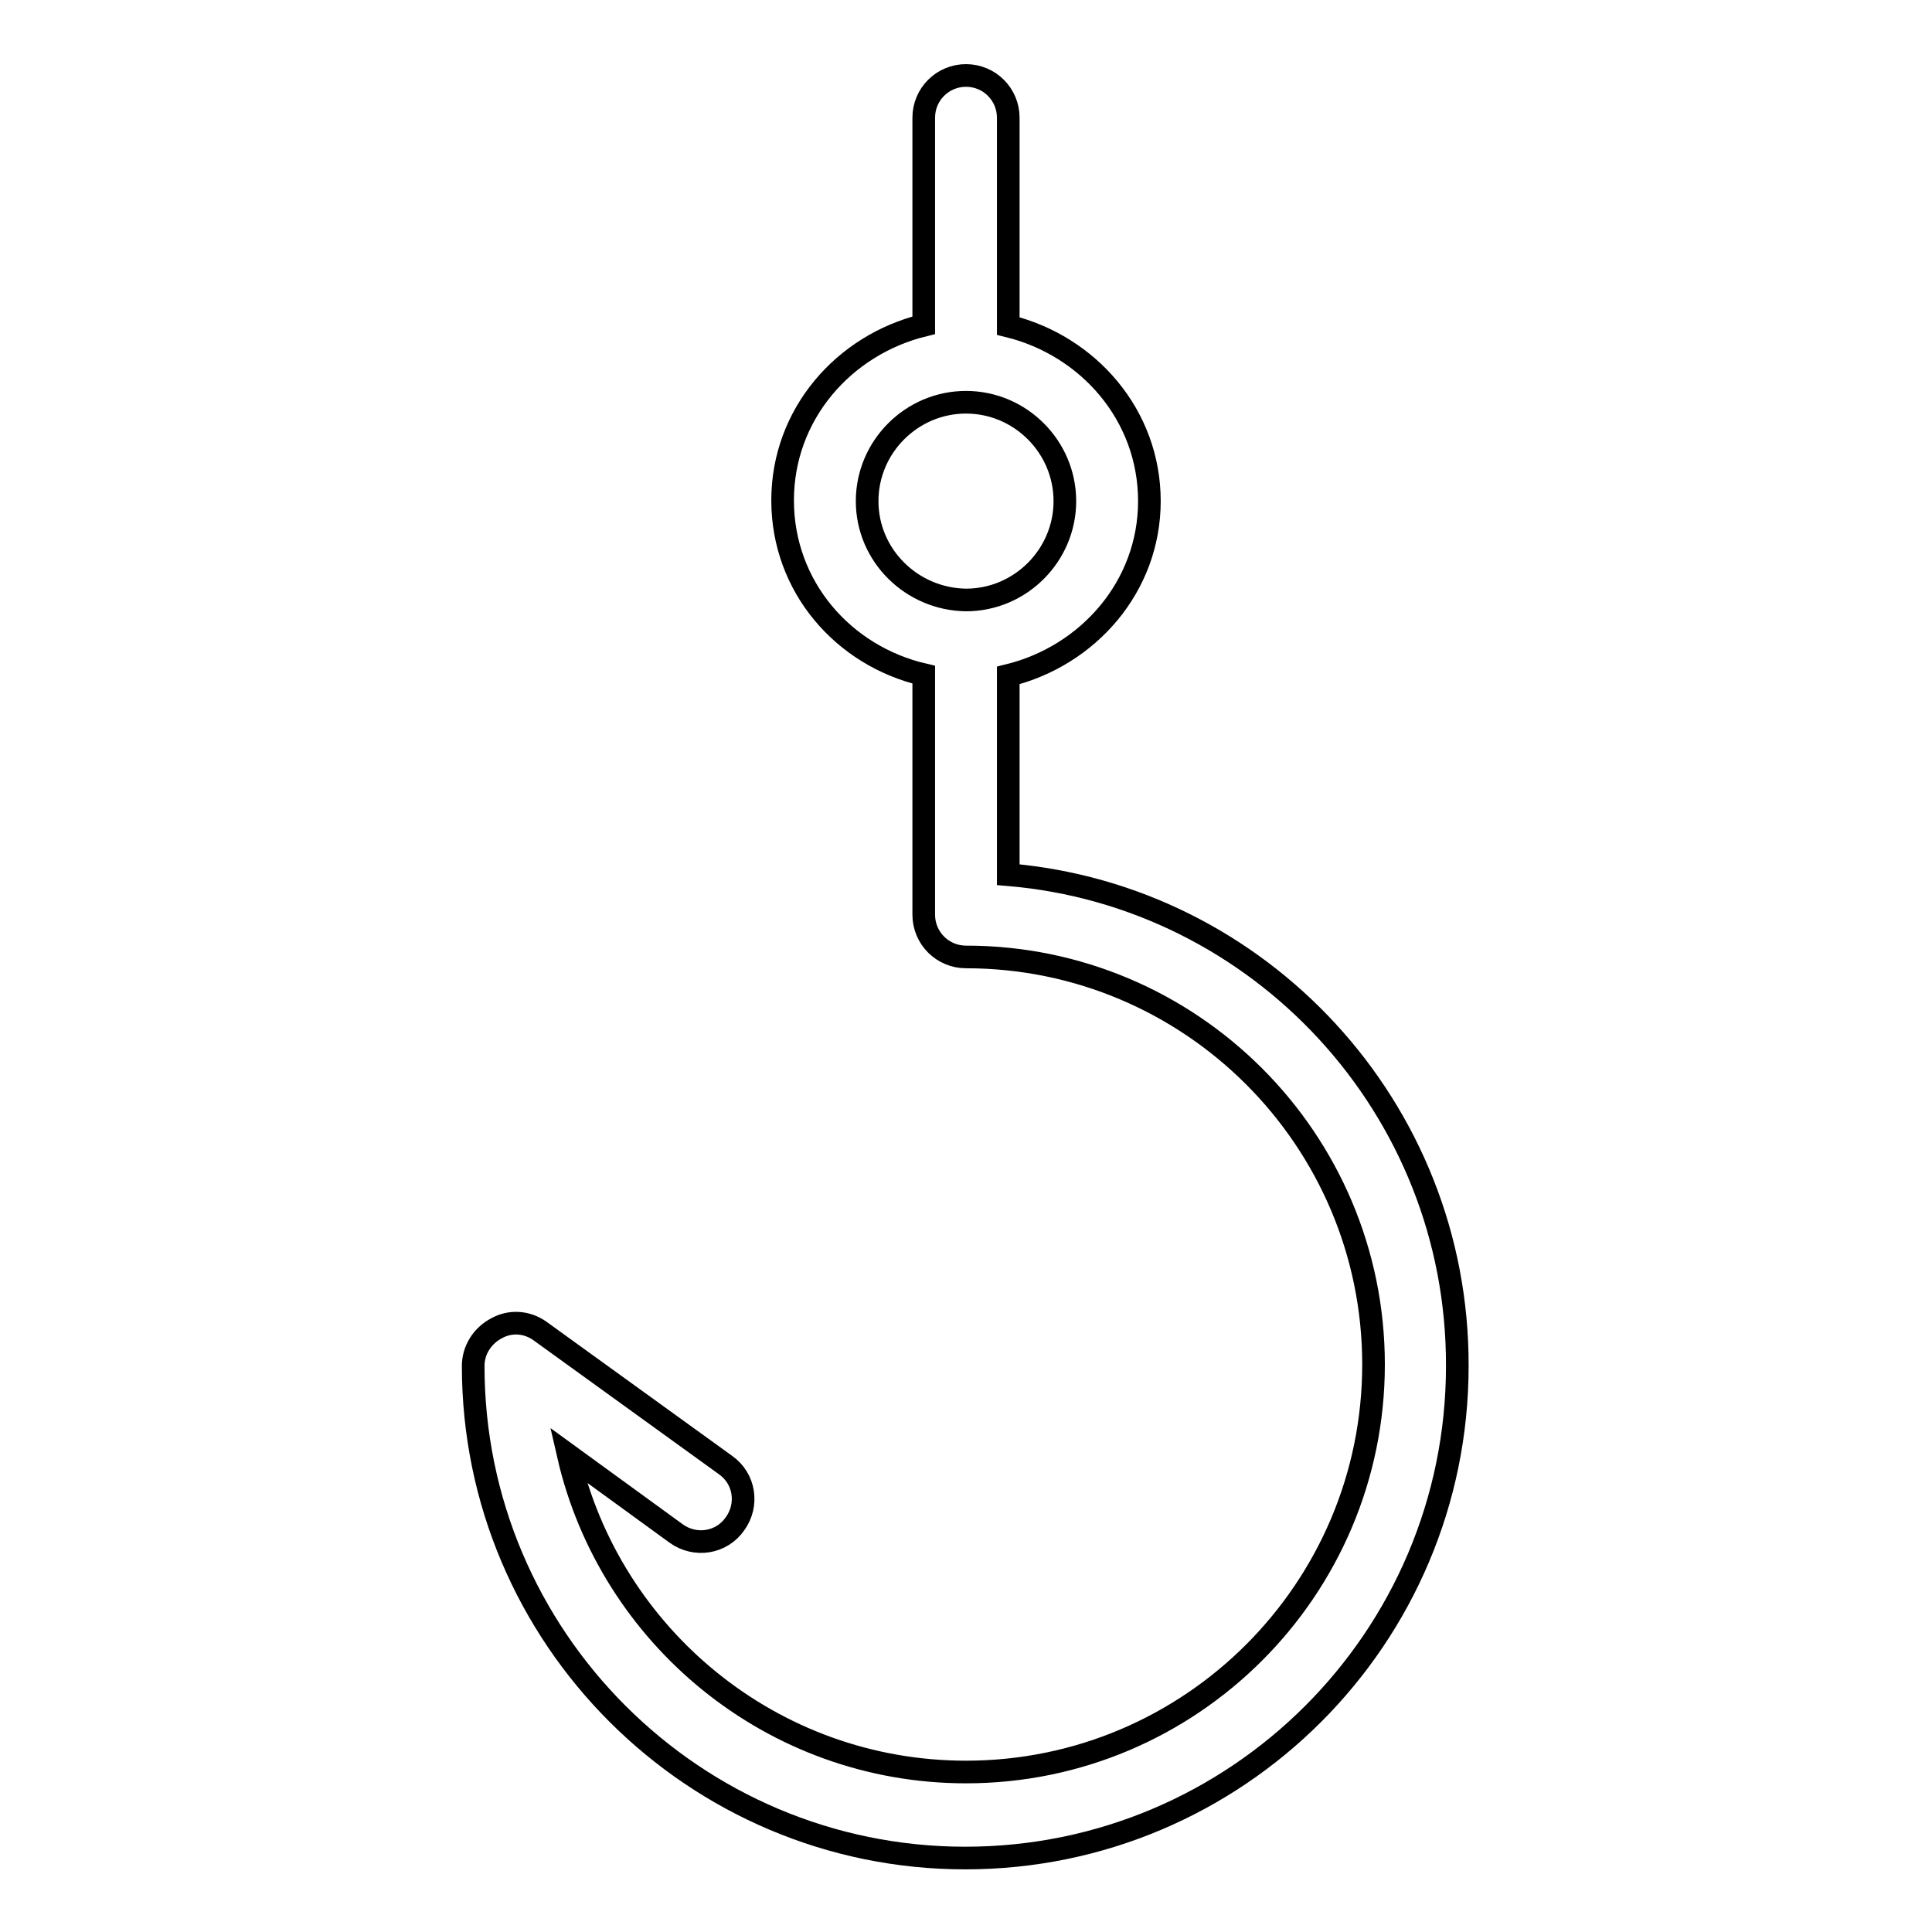 <?xml version="1.0" encoding="utf-8"?>
<!-- Svg Vector Icons : http://www.onlinewebfonts.com/icon -->
<!DOCTYPE svg PUBLIC "-//W3C//DTD SVG 1.1//EN" "http://www.w3.org/Graphics/SVG/1.1/DTD/svg11.dtd">
<svg version="1.1" xmlns="http://www.w3.org/2000/svg" xmlns:xlink="http://www.w3.org/1999/xlink" x="0px" y="0px" viewBox="0 0 256 256" enable-background="new 0 0 256 256" xml:space="preserve">
<g><g><g><path stroke-width="3" fill-opacity="0" stroke="#000000"  d="M133.6,115.9V89.5c10.6-2.6,18.7-11.8,18.7-23.1c0-11.4-8.1-20.6-18.7-23.2V15.6c0-3.1-2.5-5.6-5.6-5.6s-5.6,2.5-5.6,5.6v27.5c-10.6,2.6-18.7,11.8-18.7,23.2c0,11.4,8,20.6,18.7,23.1v31.8c0,3.1,2.5,5.6,5.6,5.6c29.8,0,54,24.2,54,54c0,29.8-24.2,54-54,54c-25.7,0-47.2-18-52.7-42l14.3,10.4c2.5,1.8,6,1.3,7.8-1.3c1.8-2.5,1.3-6-1.3-7.8l-24.5-17.7c-1.8-1.3-4-1.4-5.8-0.4c-1.9,1-3.1,2.9-3.1,5c0,36,29.3,65.2,65.2,65.2c36,0,65.2-29.2,65.2-65.2C193.2,146.8,166.9,118.7,133.6,115.9z M114.9,66.4c0-7.2,5.9-13.1,13.1-13.1c7.2,0,13.1,5.9,13.1,13.1c0,7.2-5.9,13.1-13.1,13.1C120.8,79.4,114.9,73.6,114.9,66.4z"/></g><g></g><g></g><g></g><g></g><g></g><g></g><g></g><g></g><g></g><g></g><g></g><g></g><g></g><g></g><g></g></g></g>
</svg>
